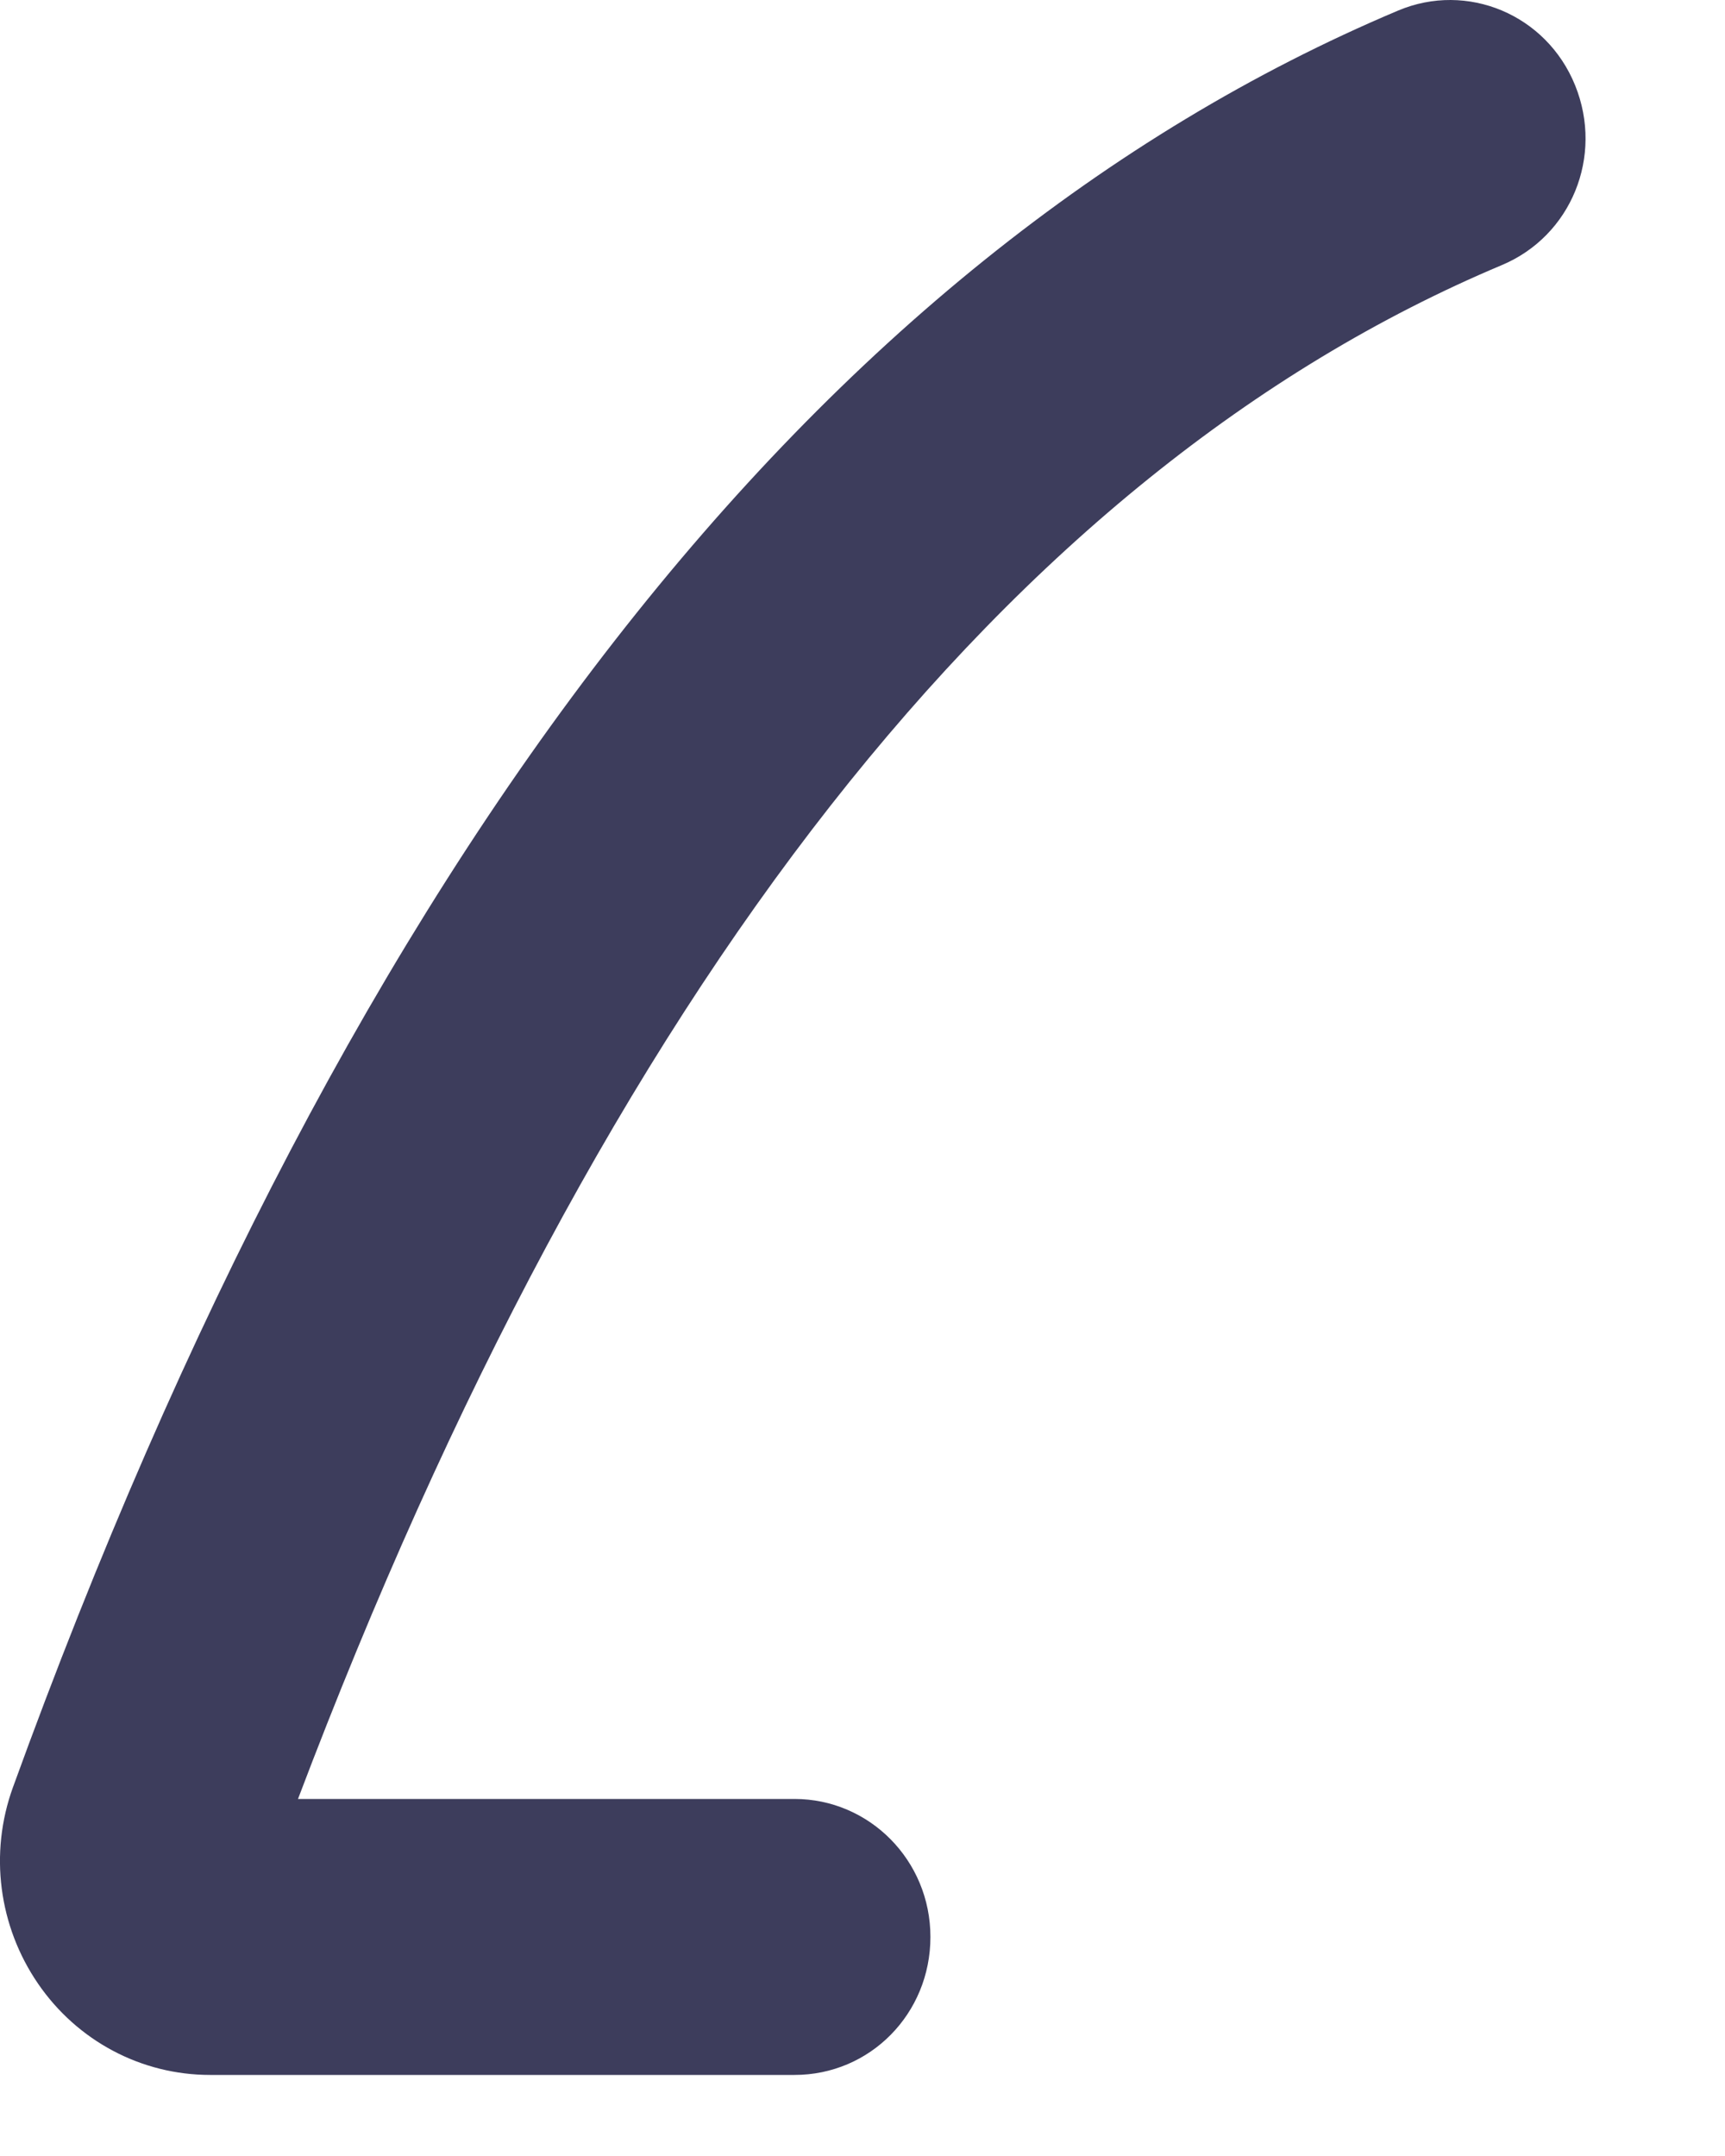 <?xml version="1.0" encoding="utf-8"?>
<svg xmlns="http://www.w3.org/2000/svg" fill="none" height="100%" overflow="visible" preserveAspectRatio="none" style="display: block;" viewBox="0 0 8 10" width="100%">
<path d="M3.68 9.624H0.974C0.655 9.624 0.358 9.466 0.176 9.2C-0.006 8.934 -0.051 8.596 0.06 8.29C1.631 3.958 3.791 1.185 6.484 0.049C6.804 -0.086 7.172 0.067 7.305 0.396C7.438 0.725 7.287 1.095 6.964 1.23C4.683 2.19 2.806 4.584 1.382 8.344H3.685C4.031 8.344 4.315 8.628 4.315 8.984C4.315 9.34 4.035 9.624 3.685 9.624H3.68Z" fill="#3D3D5C" id="Vector"/>
</svg>